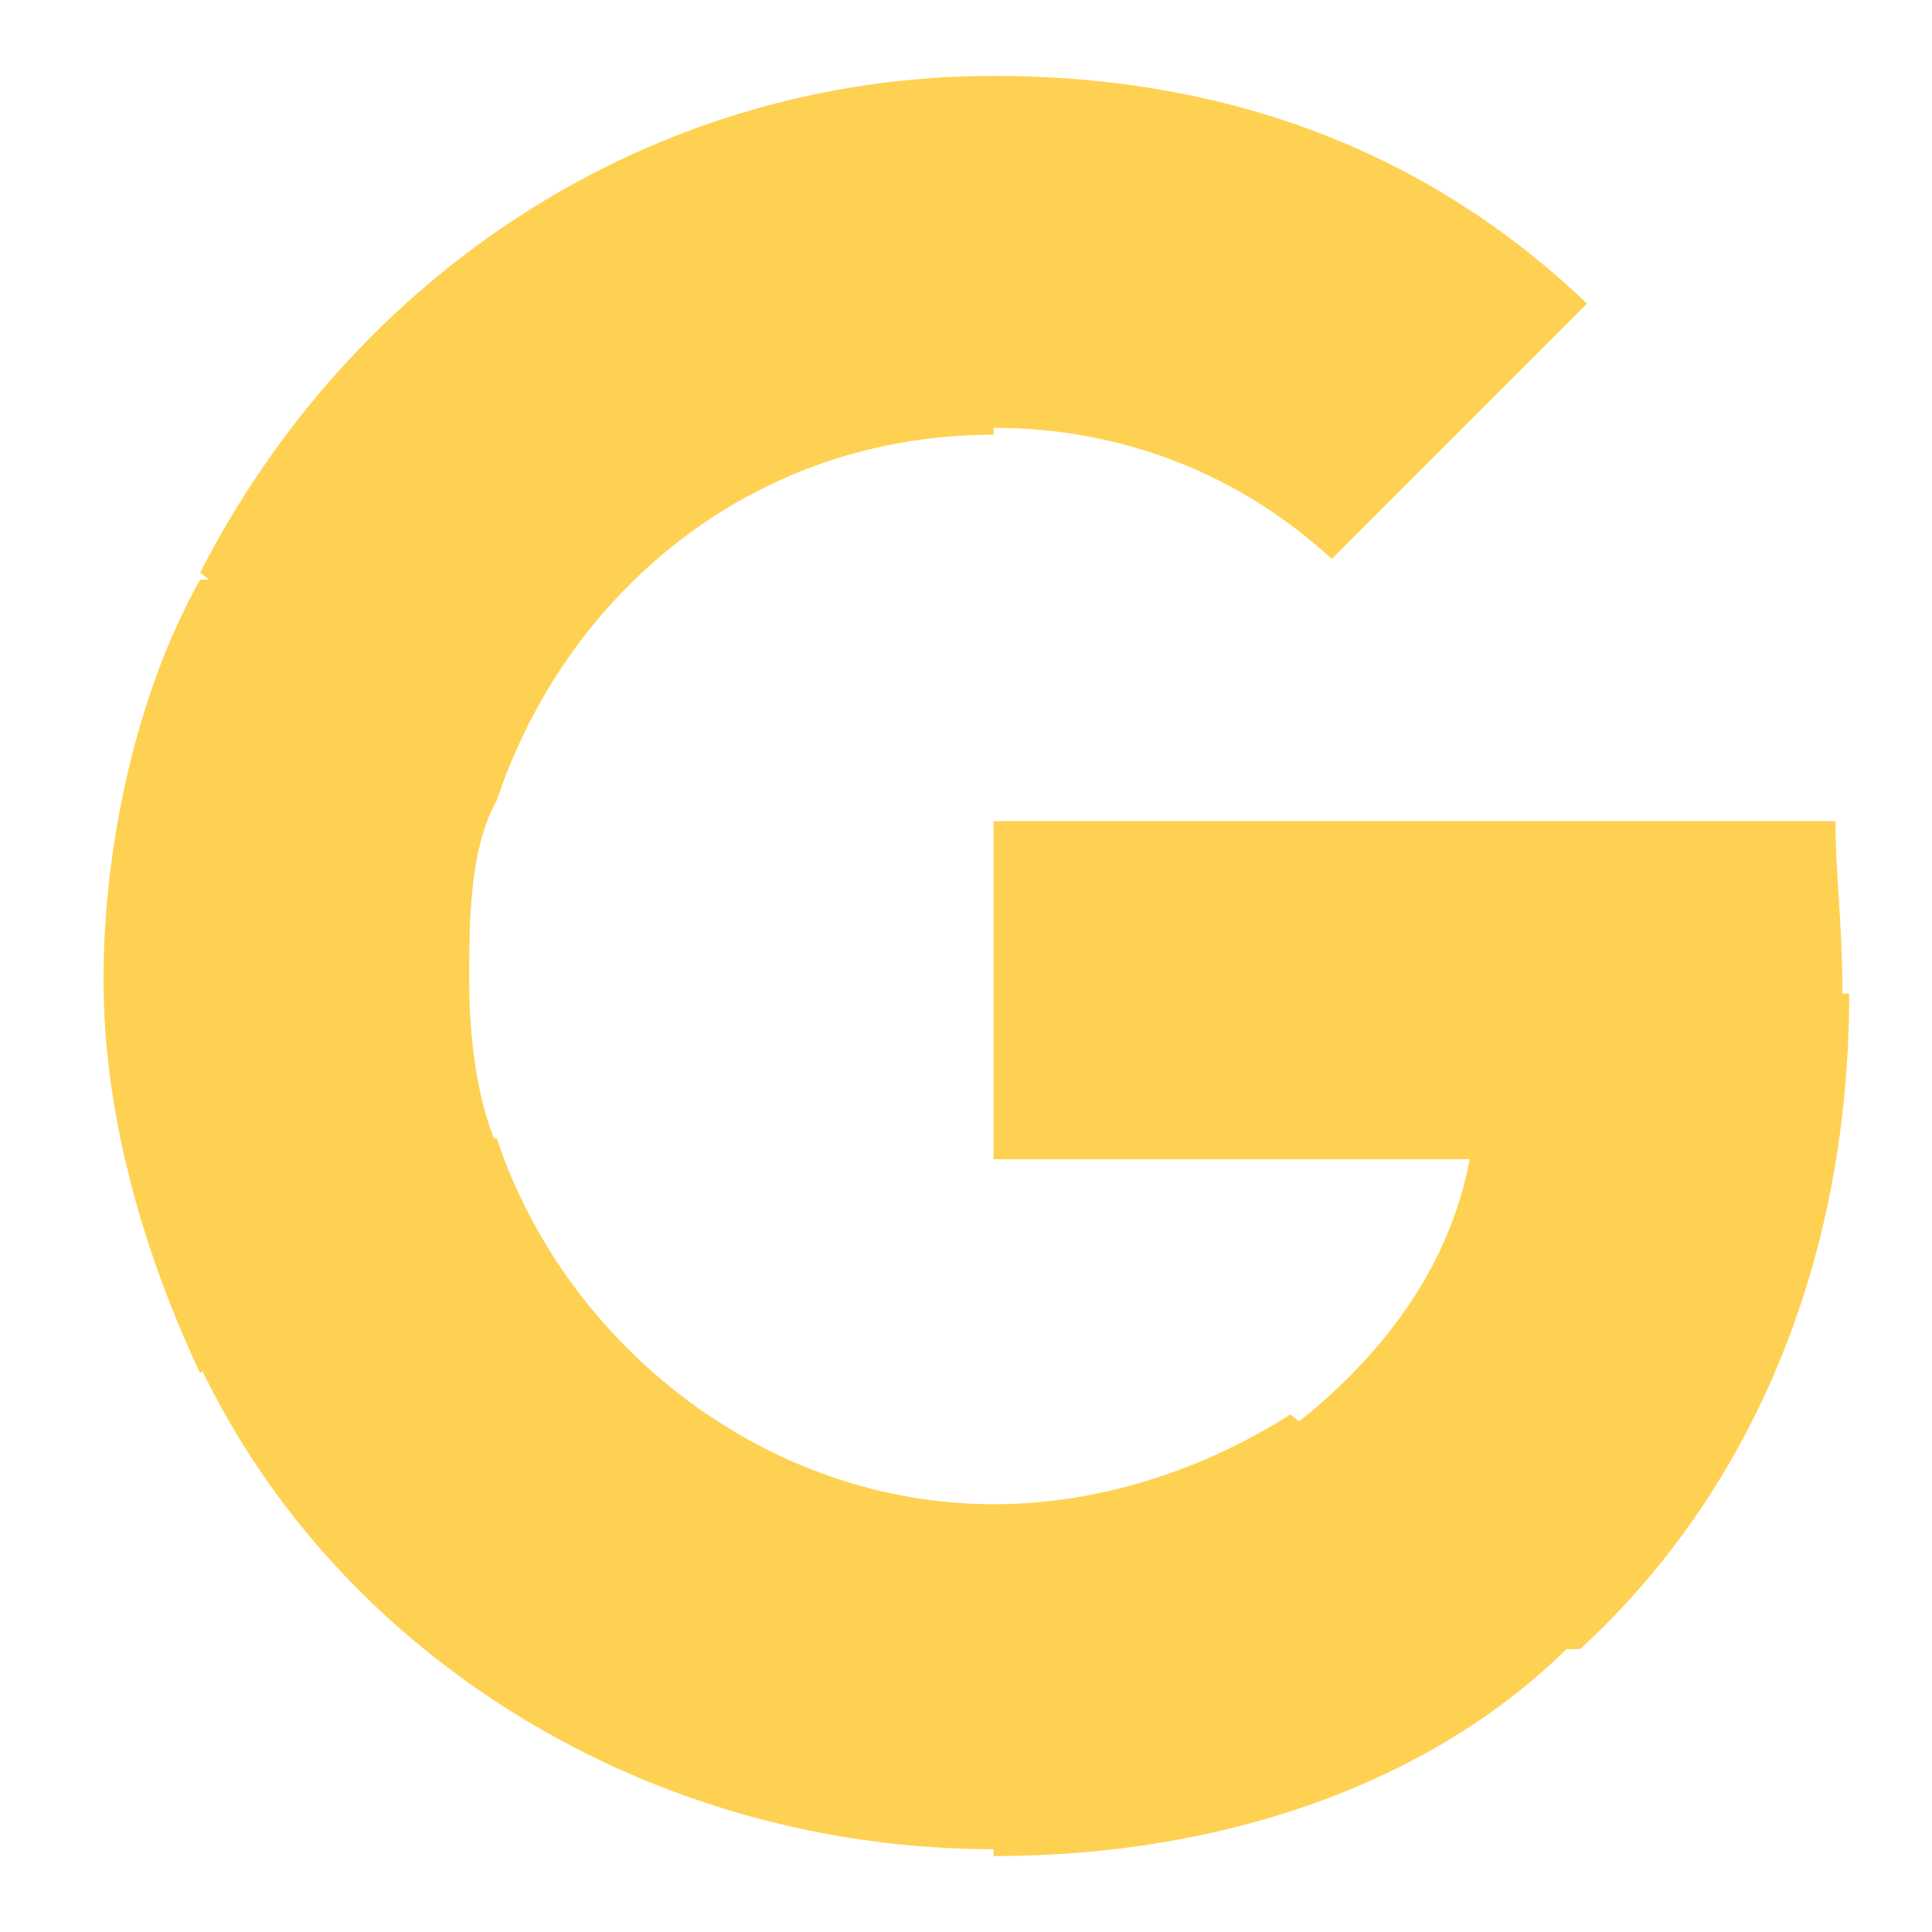 <?xml version="1.0" encoding="UTF-8"?>
<svg id="Layer_1" xmlns="http://www.w3.org/2000/svg" version="1.1" viewBox="0 0 28 28">
  <!-- Generator: Adobe Illustrator 29.1.0, SVG Export Plug-In . SVG Version: 2.1.0 Build 142)  -->
  <defs>
    <style>
      .st0 {
        fill: #ffd152;
      }
    </style>
  </defs>
  <g id="Layer_11" data-name="Layer_1">
    <g id="Layer_1-2">
      <path class="st0" d="M26.7,14.3c0-.9-.1-1.7-.1-2.4h-12.2v4.9h6.9c-.3,1.6-1.3,2.9-2.6,3.9v3.2h4.2c2.4-2.2,3.9-5.5,3.9-9.5h-.1Z"/>
      <path class="st0" d="M14.4,26.9c3.4,0,6.5-1.1,8.5-3.2l-4.2-3.2c-1.1.7-2.6,1.3-4.3,1.3-3.3,0-6.2-2.3-7.2-5.3H2.9v3.3c2,4.2,6.5,7,11.5,7h0Z"/>
      <path class="st0" d="M7.2,16.6c-.3-.7-.4-1.6-.4-2.4s0-1.9.4-2.6v-3.2H2.9c-.9,1.6-1.4,3.8-1.4,5.8s.6,4,1.4,5.7c0,0,4.3-3.3,4.3-3.3Z"/>
      <path class="st0" d="M14.4,6.2c1.9,0,3.6.7,4.9,1.9l3.7-3.7c-2.3-2.2-5.2-3.3-8.6-3.3-5,0-9.3,2.9-11.5,7.2l4.3,3.3c1-3,3.7-5.3,7.2-5.3h0Z"/>
    </g>
  </g>
</svg>